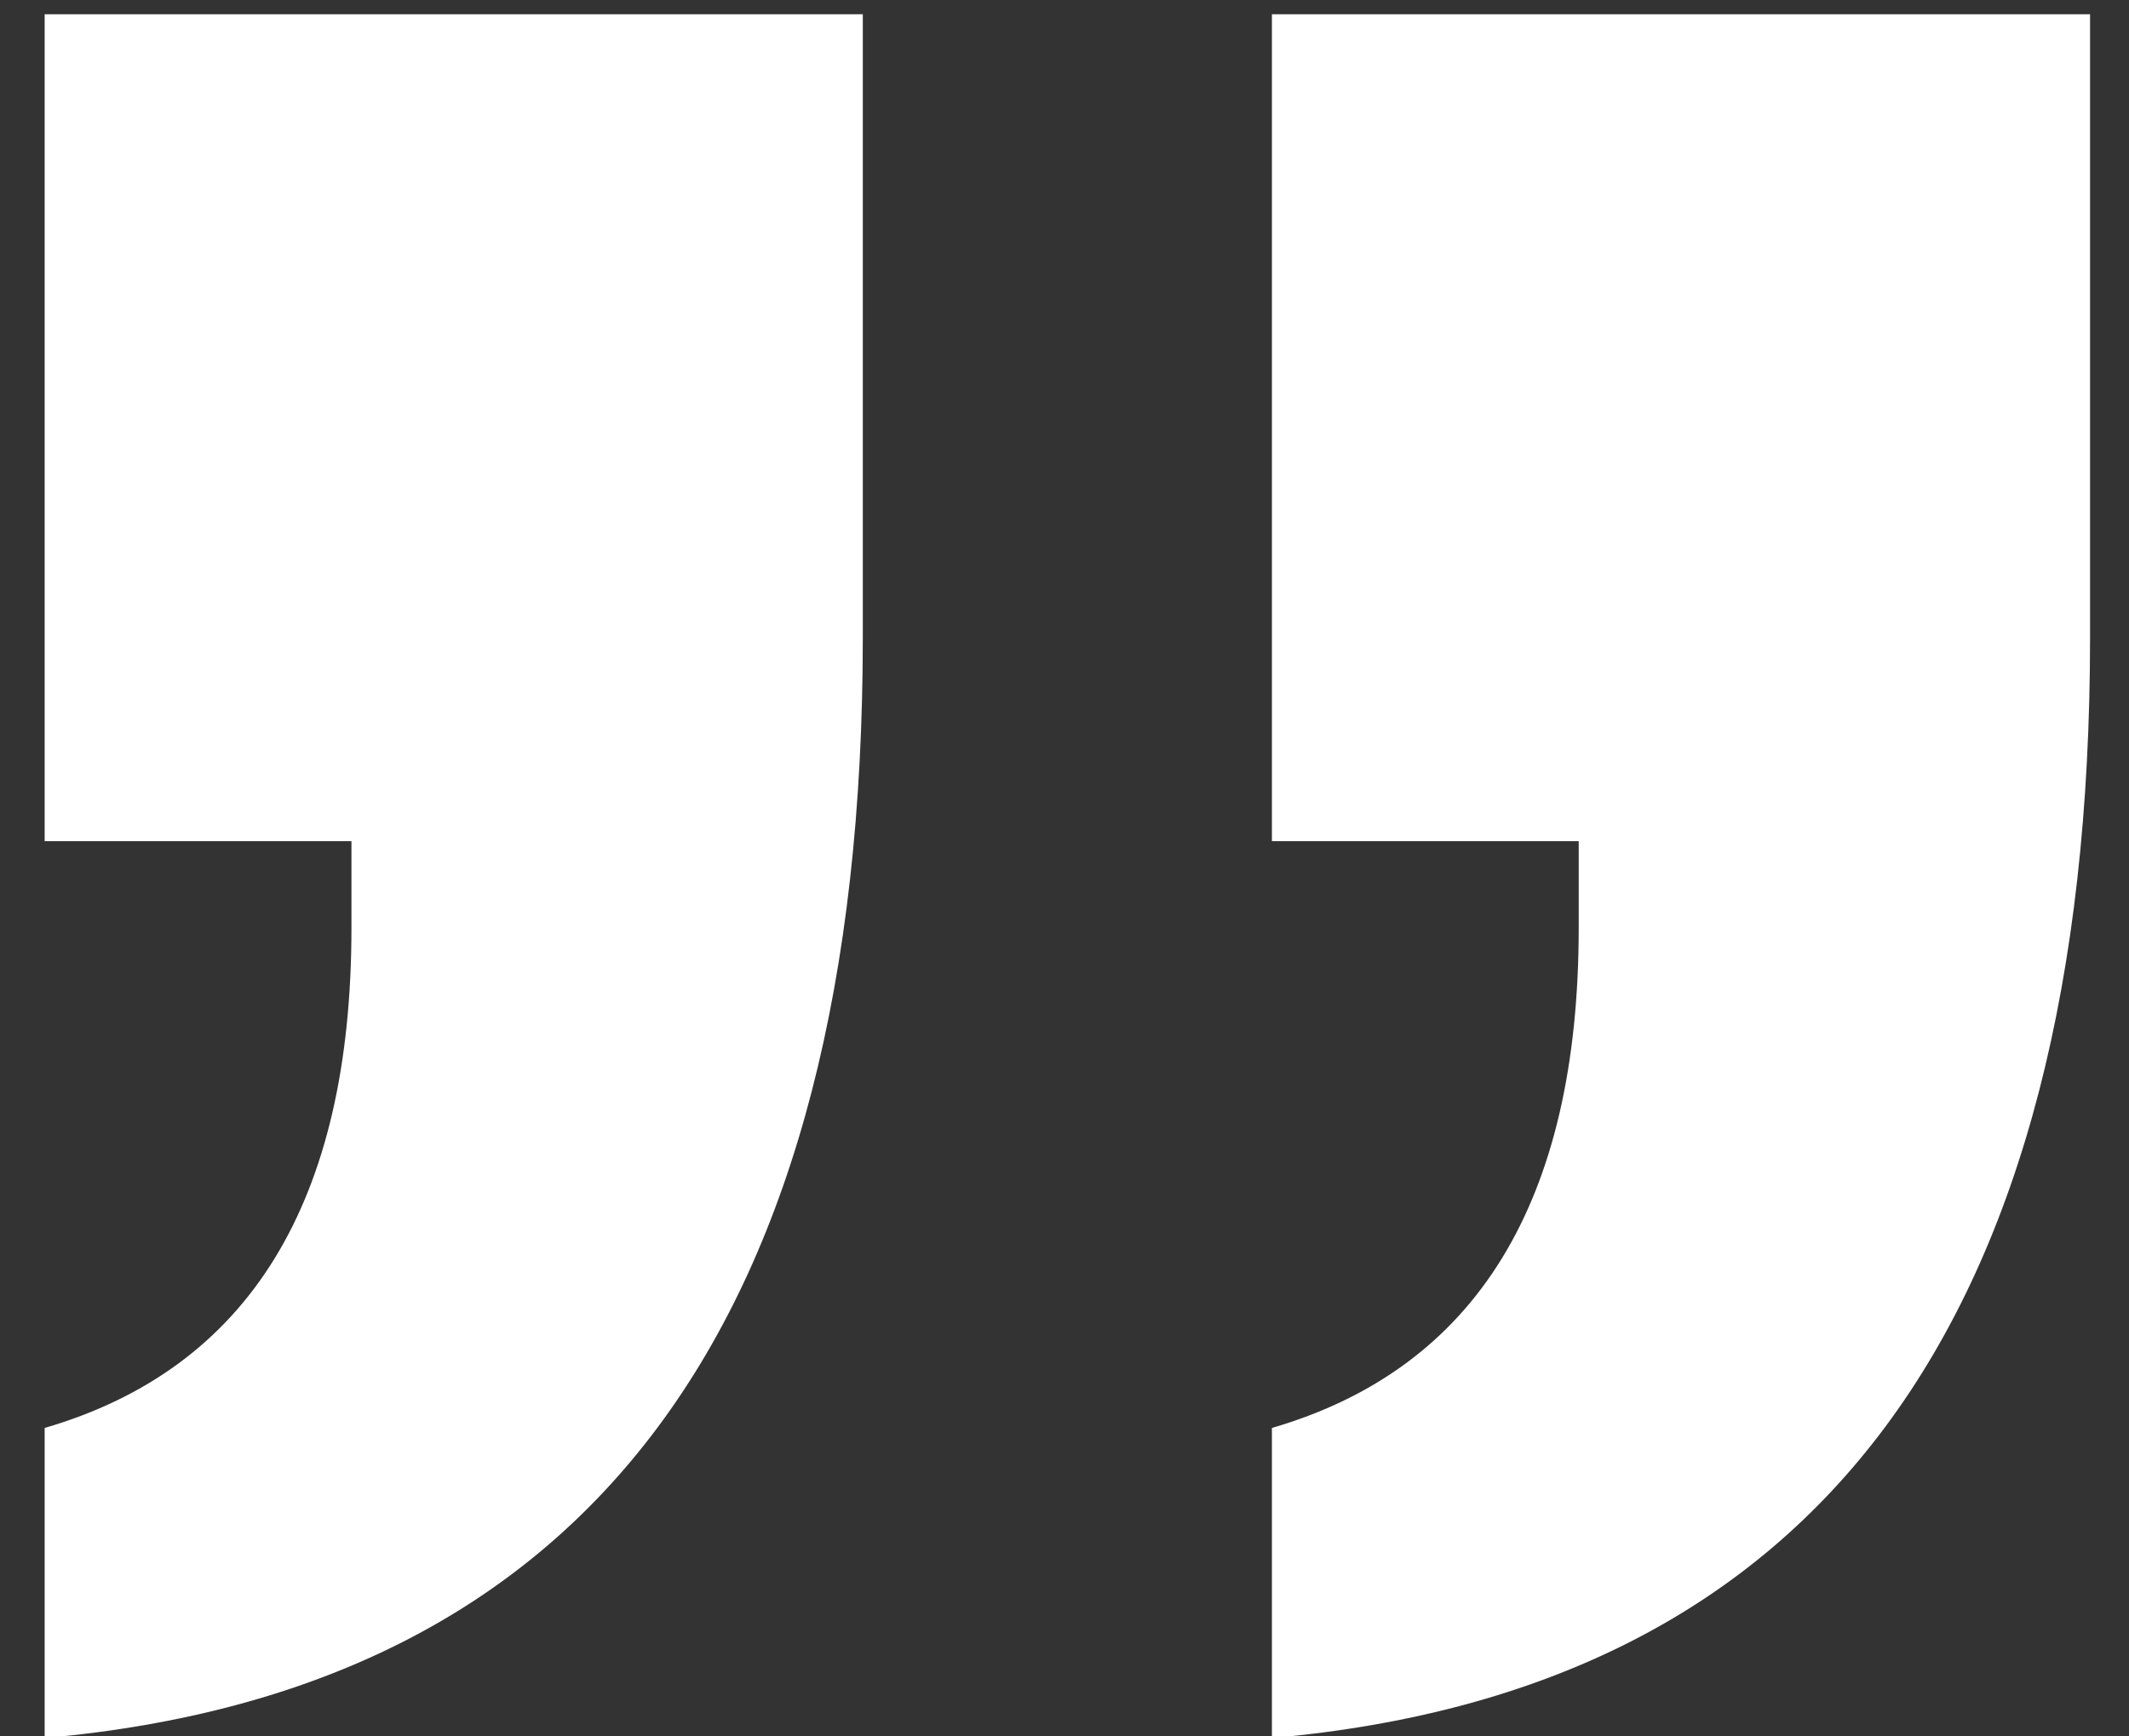 <?xml version="1.0" encoding="UTF-8" standalone="no"?>
<svg width="38px" height="31px" viewBox="0 0 38 31" version="1.1" xmlns="http://www.w3.org/2000/svg" xmlns:xlink="http://www.w3.org/1999/xlink">
    <rect x="0" y="0" width="38" height="31" fill="#333333" stroke="none"/>
    <!-- Generator: Sketch 48.2 (47327) - http://www.bohemiancoding.com/sketch -->
    <title>”</title>
    <desc>Created with Sketch.</desc>
    <defs></defs>
    <g id="Page-1" stroke="none" stroke-width="1" fill="none" fill-rule="evenodd">
        <path d="M6.273,15.018 L0.797,15.018 L0.797,0.254 L15.4,0.254 L15.4,11.377 C15.4,23.614 10.533,30.165 0.797,31.029 L0.797,25.493 C4.448,24.429 6.273,21.453 6.273,16.564 L6.273,15.018 Z M28.178,15.018 L22.702,15.018 L22.702,0.254 L37.305,0.254 L37.305,11.377 C37.305,23.614 32.437,30.165 22.702,31.029 L22.702,25.493 C26.352,24.429 28.178,21.453 28.178,16.564 L28.178,15.018 Z" id="”" fill="#FFFFFF"></path>
    </g>
</svg>